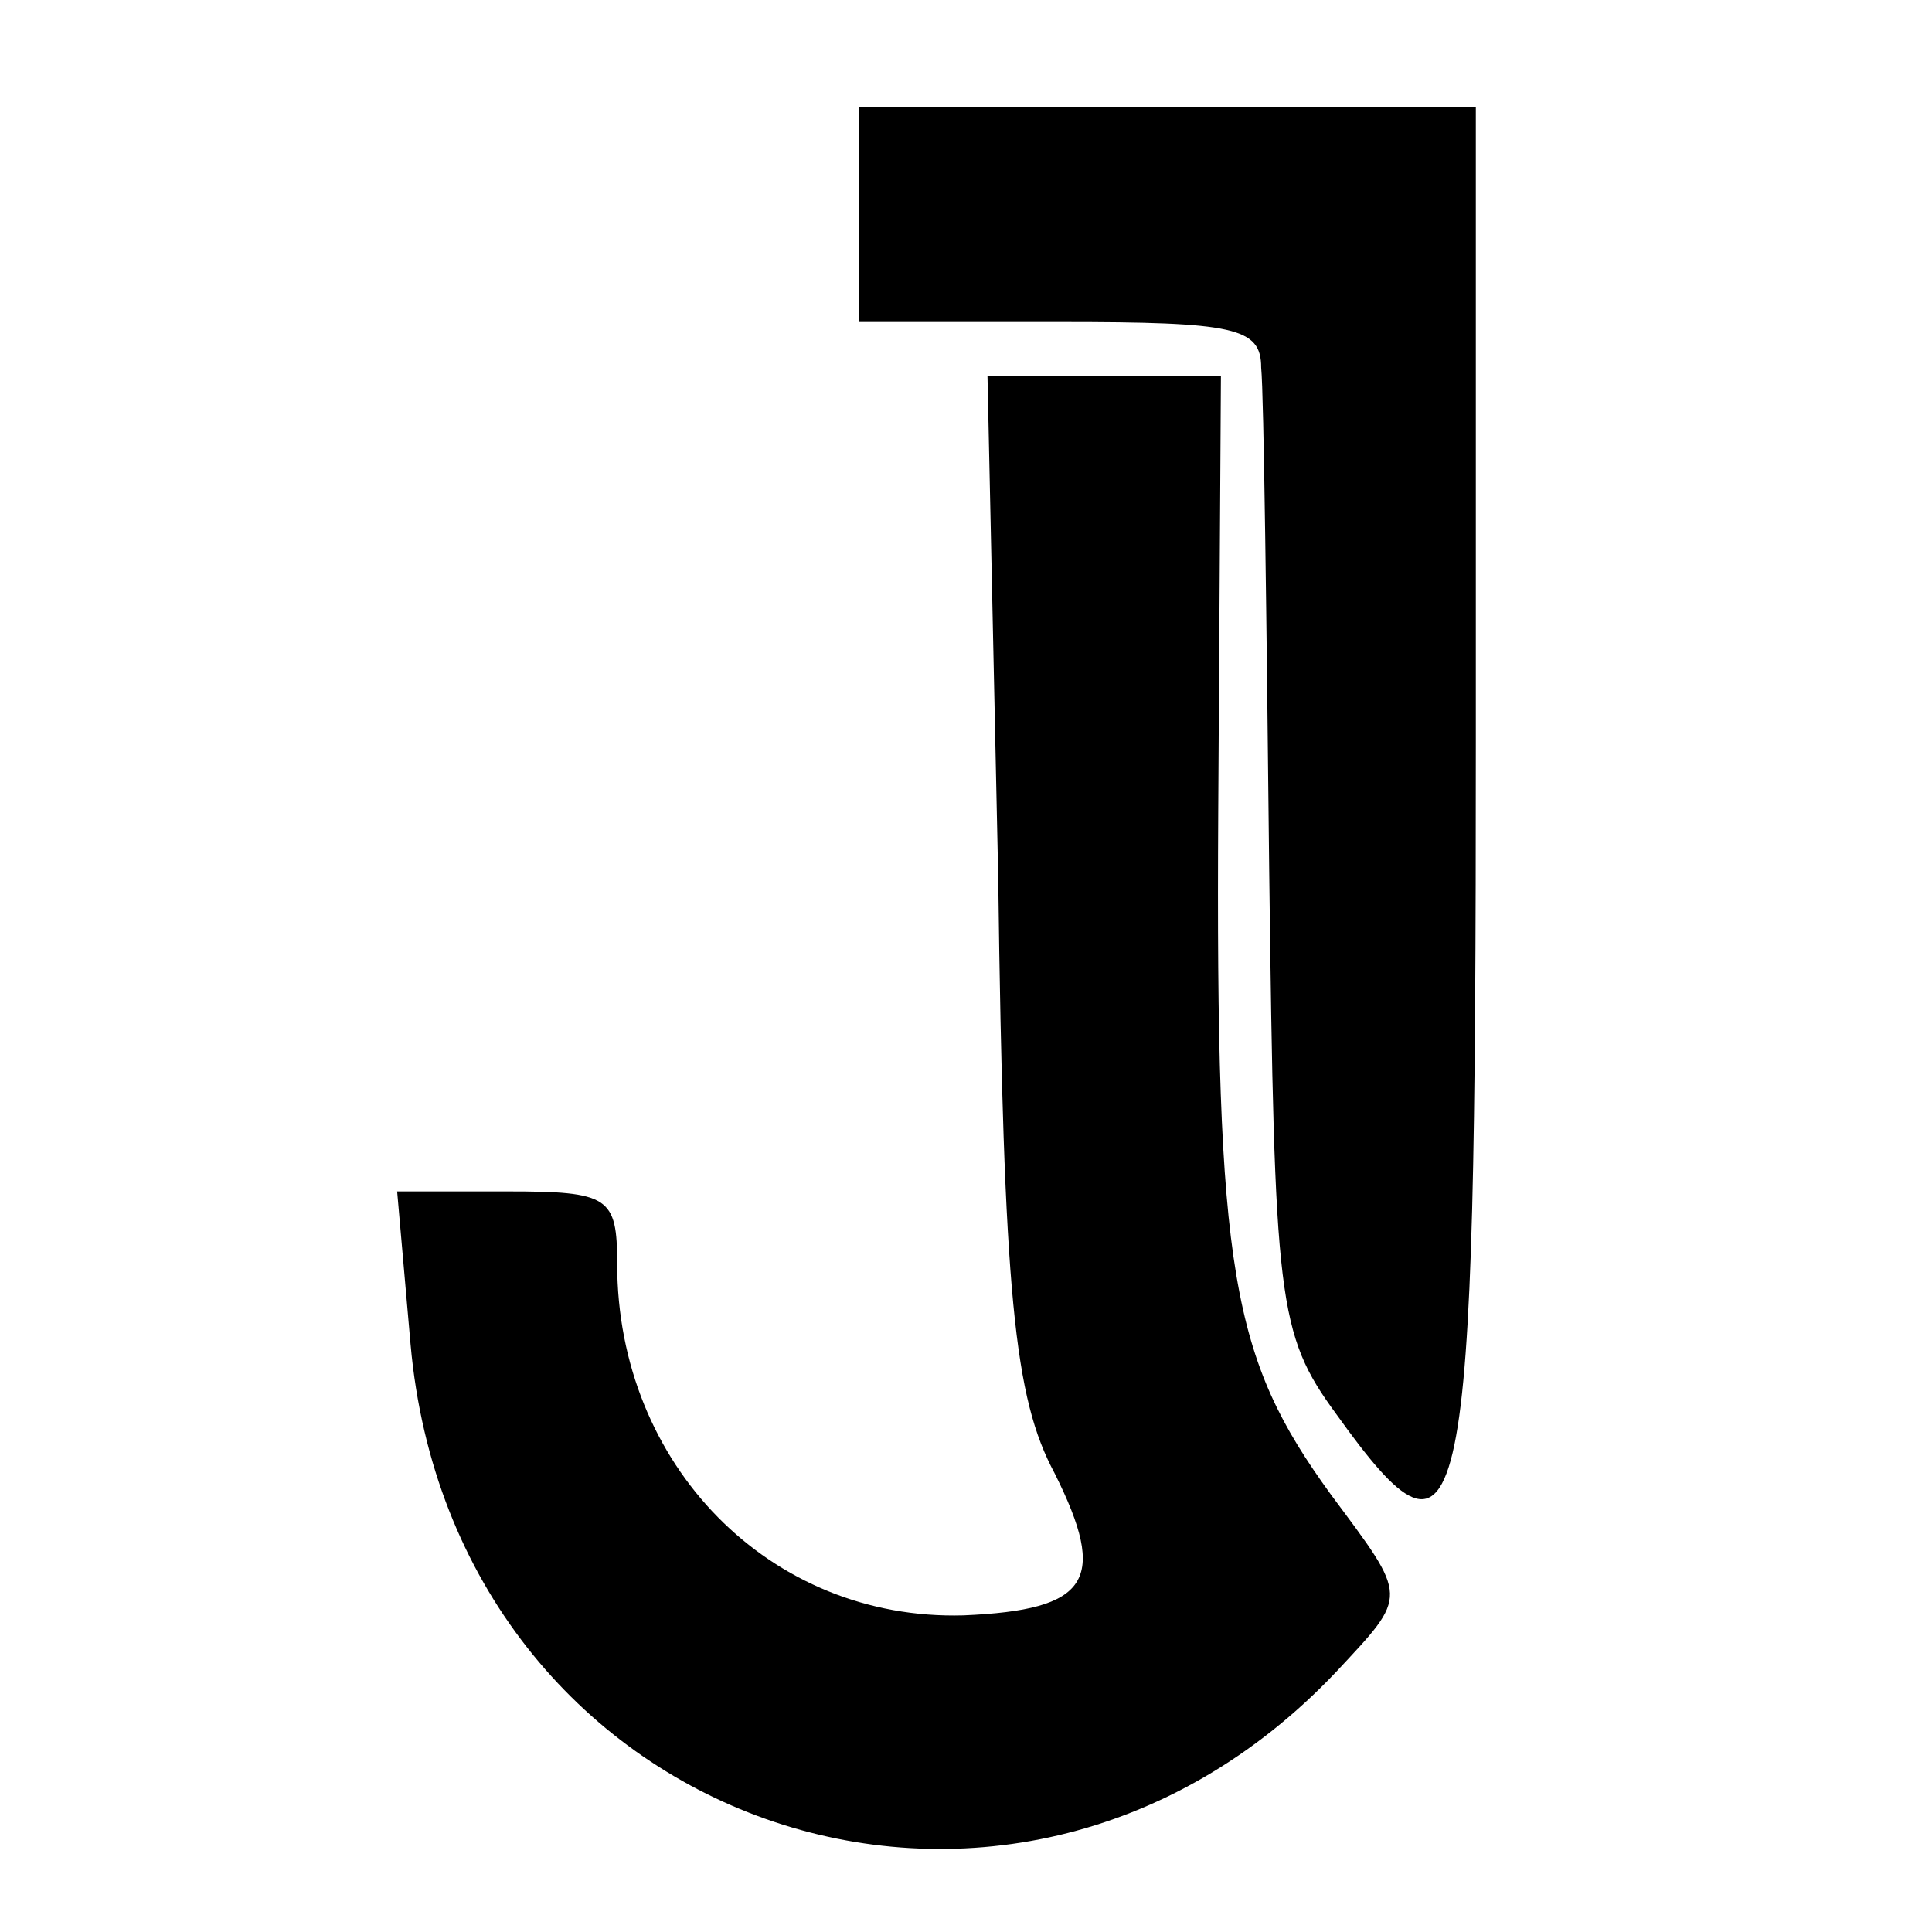 <?xml version="1.0" standalone="no"?>
<!DOCTYPE svg PUBLIC "-//W3C//DTD SVG 20010904//EN"
 "http://www.w3.org/TR/2001/REC-SVG-20010904/DTD/svg10.dtd">
<svg version="1.0" xmlns="http://www.w3.org/2000/svg"
 width="72pt" height="72pt" viewBox="0 0 72 72"
 preserveAspectRatio="xMidYMid meet">
<g transform="translate(0,72) scale(0.1,-0.1)"
fill="#000000" stroke="none">
<path d="M320 640 l0 -40 75 0 c65 0 75 -2 75 -17 1 -10 2 -94 3 -188 2 -160
3 -172 25 -202 48 -67 52 -47 52 250 l0 237 -115 0 -115 0 0 -40z"/>
<path d="M372 393 c2 -156 6 -194 21 -222 20 -40 13 -51 -34 -53 -72 -2 -129
56 -129 131 0 25 -3 27 -41 27 l-41 0 5 -57 c16 -179 222 -252 345 -122 27 29
27 27 -2 66 -37 51 -43 82 -42 255 l1 162 -43 0 -44 0 4 -187z"/>
</g>
</svg>

